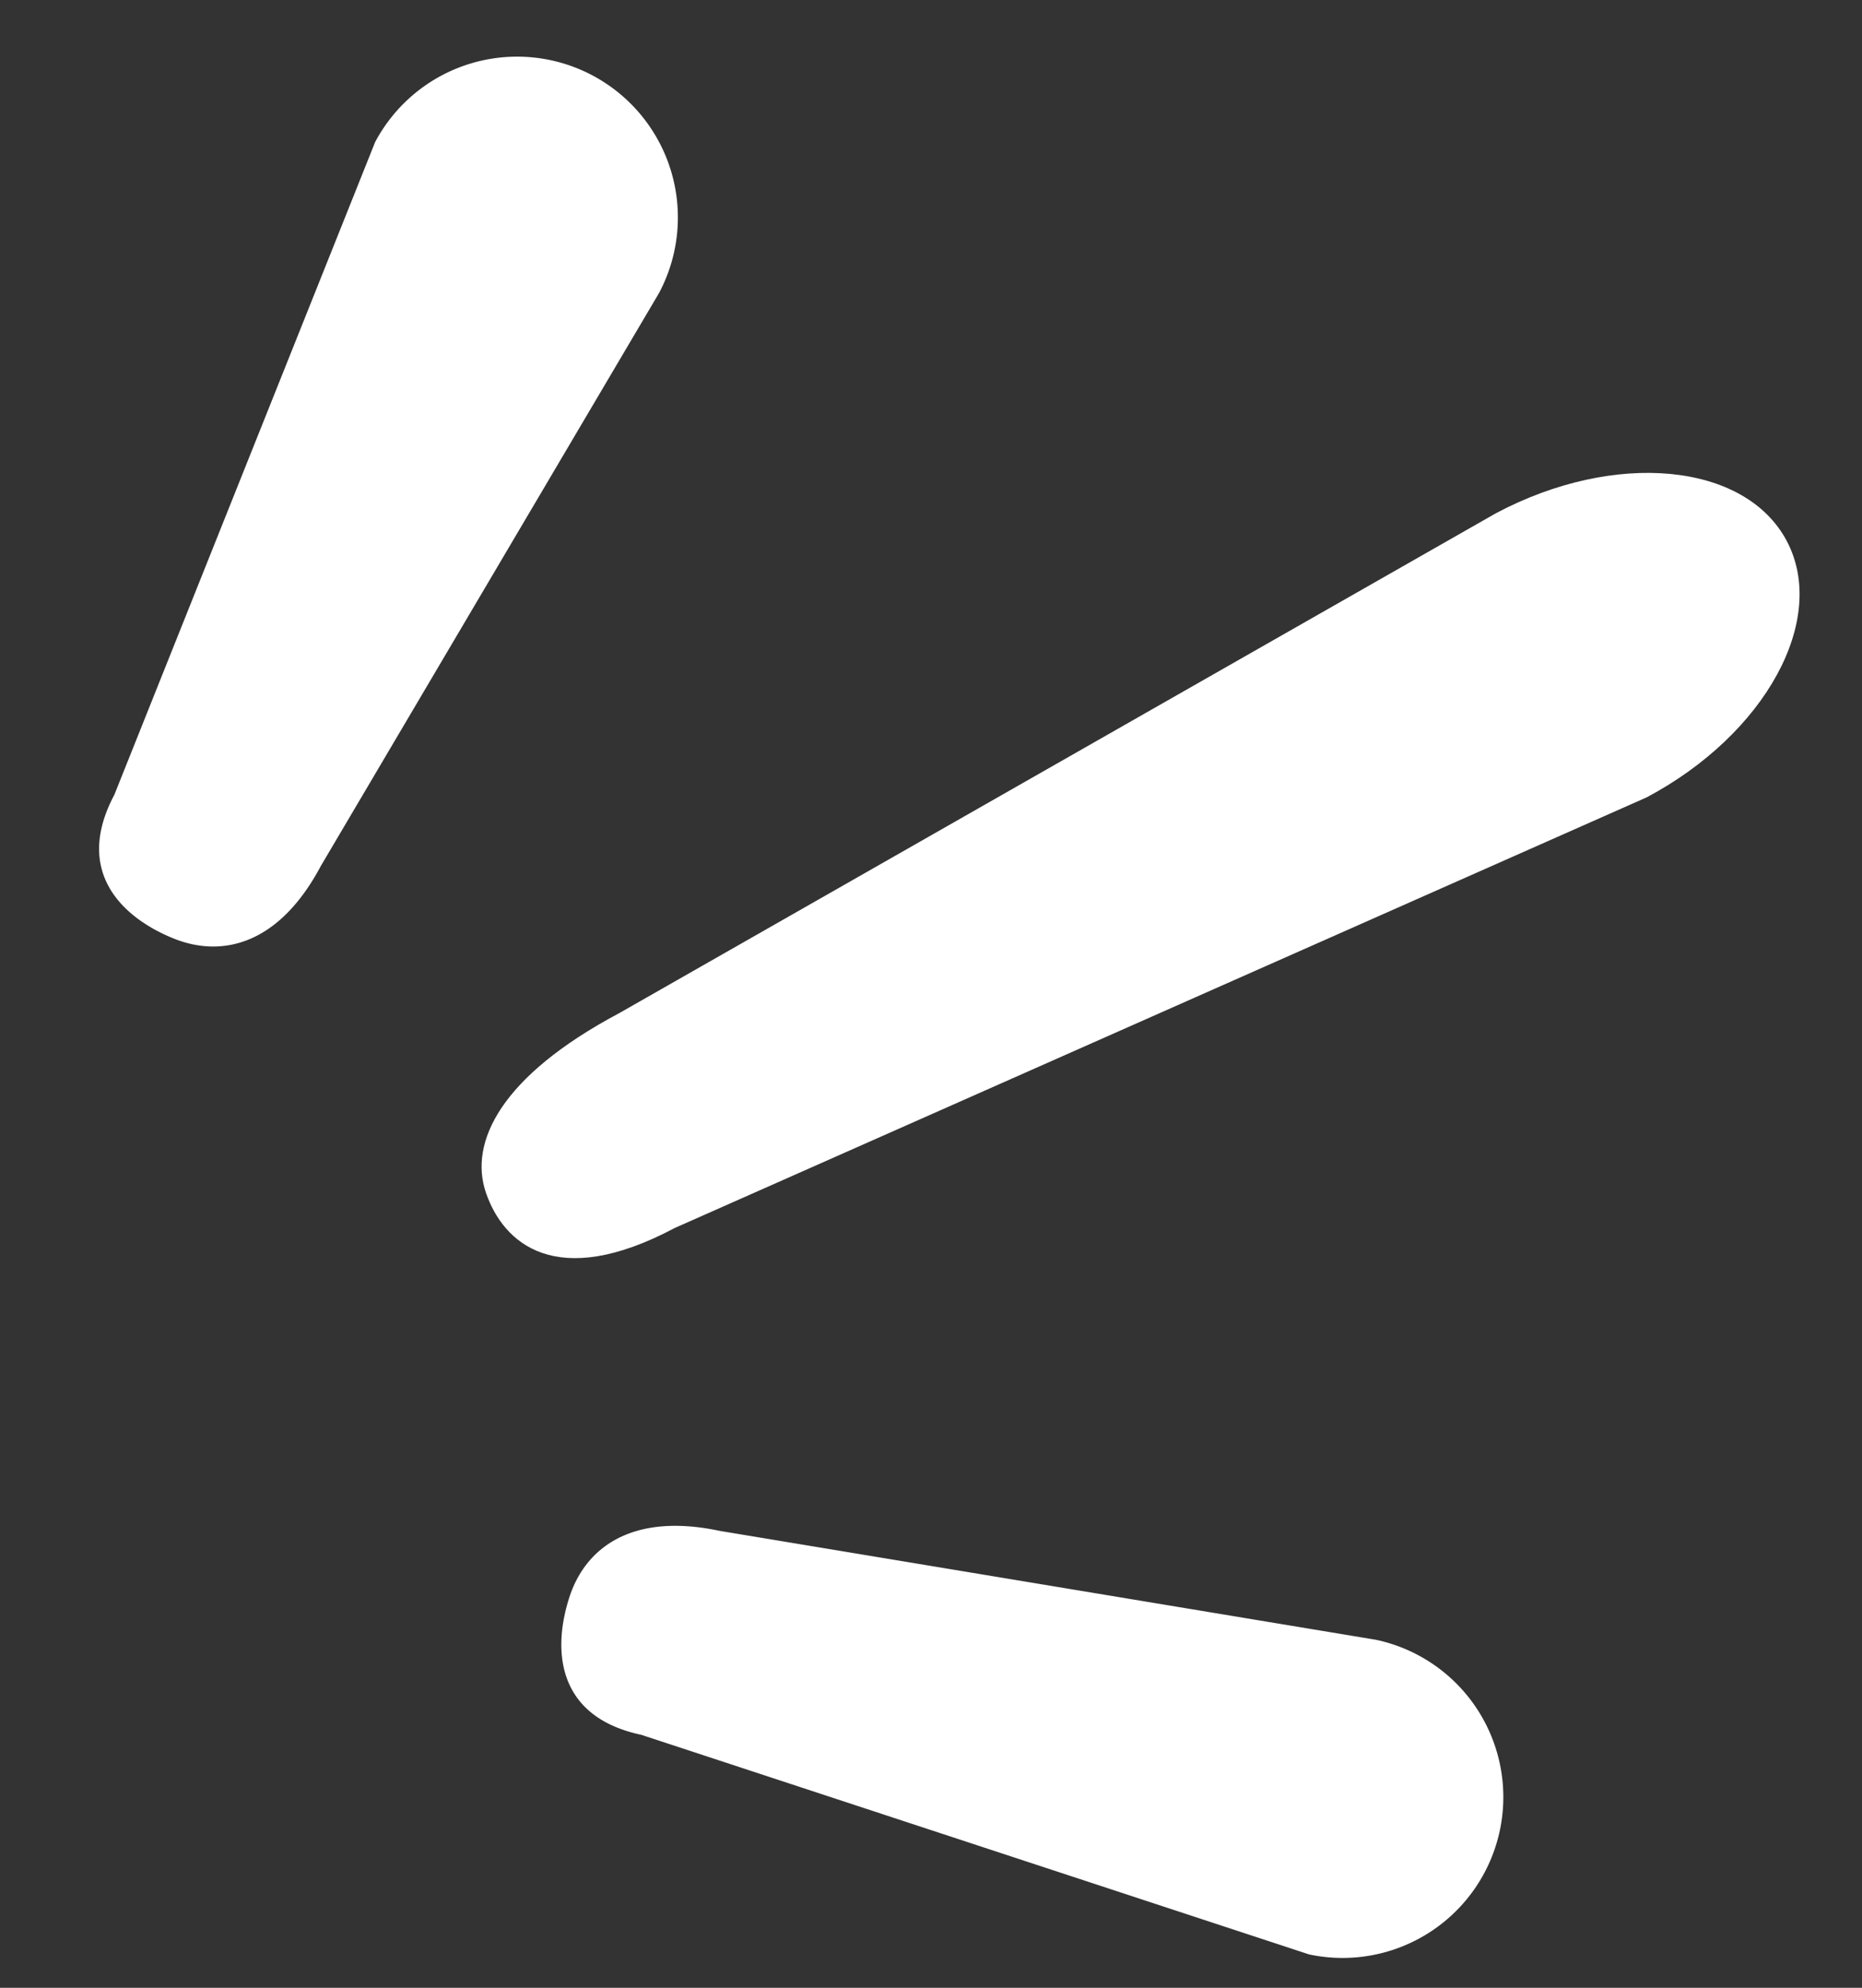 <svg id="Group_172035" data-name="Group 172035" xmlns="http://www.w3.org/2000/svg" width="52.113" height="55.609" viewBox="0 0 52.113 55.609">
  <rect x="0" y="0" width="52.113" height="55.609" fill="#333333" stroke="none"/>
  <path id="Path_119737" data-name="Path 119737" d="M4.5,26.859a4.5,4.5,0,0,0,4.5-4.5l-.841-18.6C8.159,1.27,6.938.181,5.469.027S2.121.314,2.121,2.8L0,22.359A4.5,4.5,0,0,0,4.5,26.859Z" transform="matrix(0.208, -0.978, 0.978, 0.208, 14.772, 50.025)" fill="#fff"/>
  <path id="Path_119736" data-name="Path 119736" d="M4.5,40.755c2.485,0,4.5-3.057,4.5-6.828L8.159,5.7C8.159,1.927,6.938.275,5.469.042S2.121.476,2.121,4.247L0,33.927C0,37.7,2.015,40.755,4.5,40.755Z" transform="matrix(-0.469, -0.883, 0.883, -0.469, 16.129, 38.218)" fill="#fff"/>
  <path id="Path_119738" data-name="Path 119738" d="M4.5,0A4.5,4.5,0,0,1,9,4.5L8.159,23.1c0,2.485-1.221,3.574-2.691,3.728s-3.348-.286-3.348-2.771L0,4.5A4.5,4.5,0,0,1,4.5,0Z" transform="matrix(0.883, 0.469, -0.469, 0.883, 12.61, 0)" fill="#fff"/>
</svg>
